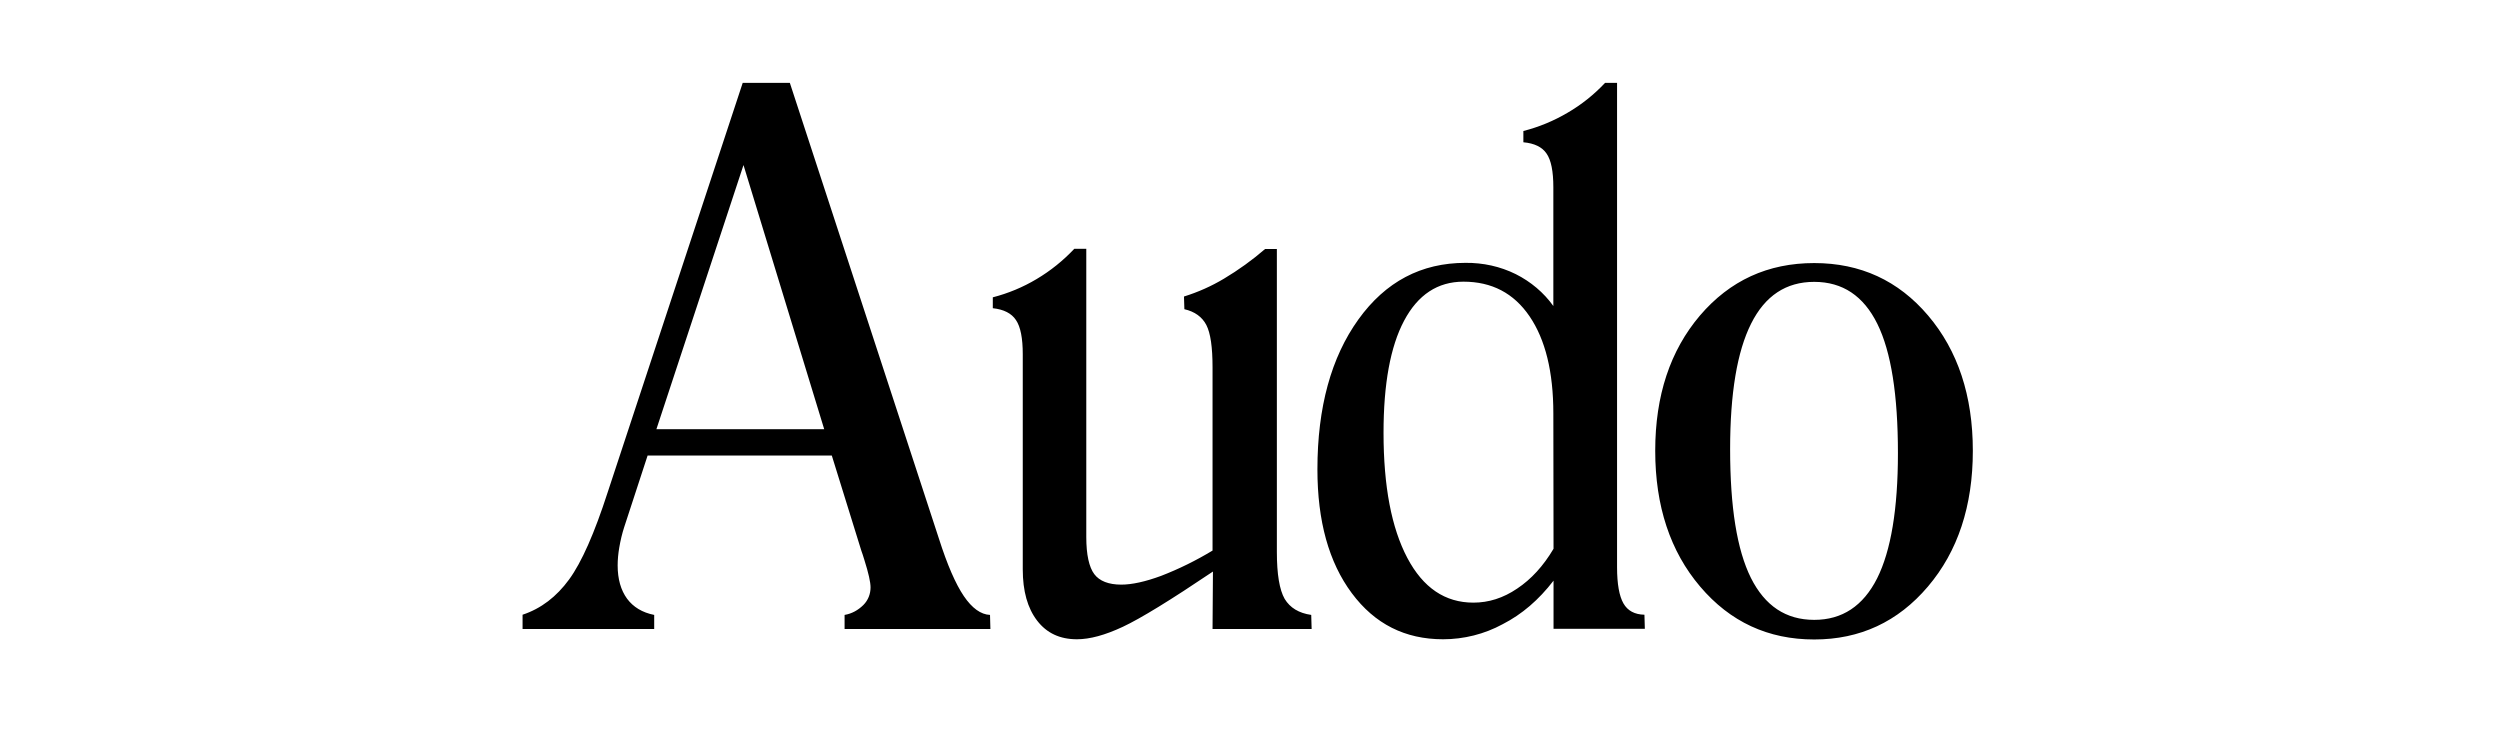 <svg width="181" height="53" viewBox="0 0 181 53" fill="none" xmlns="http://www.w3.org/2000/svg">
<g clip-path="url(#clip0_73_1128)">
<path fill-rule="evenodd" clip-rule="evenodd" d="M131.35 46.298C134.662 46.298 137.41 45.022 139.579 42.47C141.749 39.918 142.833 36.635 142.833 32.636C142.833 28.65 141.749 25.382 139.594 22.844C137.439 20.307 134.691 19.046 131.35 19.046C127.995 19.046 125.247 20.307 123.077 22.844C120.922 25.382 119.838 28.636 119.838 32.636C119.838 36.635 120.922 39.918 123.092 42.47C125.261 45.022 128.009 46.298 131.35 46.298ZM131.35 44.878C129.296 44.878 127.778 43.861 126.765 41.839C125.753 39.803 125.261 36.707 125.261 32.521C125.261 28.478 125.767 25.453 126.78 23.432C127.792 21.411 129.311 20.407 131.35 20.407C133.404 20.407 134.922 21.425 135.92 23.447C136.918 25.468 137.41 28.593 137.41 32.808C137.41 36.85 136.904 39.875 135.906 41.868C134.893 43.875 133.375 44.878 131.35 44.878ZM112.476 42.04V45.523H119.086L119.057 44.506C118.348 44.491 117.842 44.219 117.538 43.688C117.234 43.158 117.075 42.284 117.075 41.065V6H116.207C115.412 6.846 114.501 7.577 113.488 8.165C112.491 8.752 111.42 9.197 110.292 9.484V10.301C111.088 10.372 111.652 10.645 111.97 11.118C112.302 11.591 112.462 12.408 112.462 13.555V22.156C111.767 21.181 110.827 20.393 109.743 19.848C108.614 19.289 107.371 19.017 106.098 19.031C102.902 19.031 100.313 20.393 98.346 23.131C96.379 25.869 95.381 29.482 95.381 33.983C95.381 37.725 96.205 40.707 97.869 42.943C99.532 45.179 101.73 46.283 104.478 46.283C105.982 46.283 107.472 45.91 108.788 45.194C110.191 44.477 111.406 43.43 112.476 42.04ZM112.476 39.732C111.738 40.979 110.856 41.94 109.844 42.613C108.831 43.301 107.776 43.631 106.676 43.631C104.623 43.631 103.032 42.556 101.889 40.391C100.747 38.227 100.168 35.216 100.168 31.331C100.168 27.805 100.66 25.095 101.658 23.217C102.656 21.339 104.088 20.393 105.953 20.393C108.007 20.393 109.598 21.224 110.741 22.902C111.883 24.579 112.462 26.916 112.462 29.941L112.476 39.732ZM87.788 45.538H94.962L94.933 44.52C94.036 44.391 93.4 44.004 93.009 43.359C92.633 42.699 92.445 41.567 92.445 39.961V18.028H91.592C90.666 18.83 89.668 19.547 88.612 20.178C87.701 20.723 86.732 21.153 85.72 21.468L85.749 22.386C86.501 22.558 87.036 22.945 87.34 23.532C87.643 24.12 87.788 25.138 87.788 26.586V39.861C86.602 40.578 85.358 41.194 84.057 41.696C82.928 42.111 81.96 42.327 81.178 42.327C80.267 42.327 79.602 42.069 79.226 41.567C78.85 41.065 78.647 40.162 78.647 38.886V18.013H77.78C76.97 18.873 76.059 19.605 75.046 20.207C74.063 20.794 72.993 21.239 71.879 21.526V22.314C72.674 22.4 73.239 22.687 73.557 23.174C73.889 23.662 74.048 24.493 74.048 25.64V41.223C74.048 42.8 74.395 44.032 75.09 44.936C75.784 45.839 76.739 46.283 77.968 46.283C78.908 46.283 80.007 45.982 81.294 45.38C82.581 44.778 84.751 43.445 87.817 41.38L87.788 45.538ZM37.834 45.538H47.364V44.52C46.497 44.348 45.846 43.947 45.398 43.344C44.949 42.728 44.718 41.925 44.718 40.936C44.718 40.506 44.761 40.076 44.834 39.646C44.92 39.144 45.036 38.642 45.195 38.155L46.887 32.98H60.222L62.362 39.875C62.42 40.033 62.493 40.248 62.579 40.535C62.883 41.495 63.028 42.154 63.028 42.527C63.028 43 62.854 43.459 62.507 43.803C62.131 44.176 61.668 44.434 61.148 44.52V45.538H71.705L71.677 44.52C71.011 44.491 70.375 44.032 69.782 43.158C69.189 42.284 68.581 40.893 67.974 38.986L57.185 6H53.772L43.995 35.646C43.04 38.599 42.114 40.707 41.203 41.954C40.292 43.201 39.178 44.061 37.834 44.506V45.538ZM47.524 31.073L53.829 11.949L59.672 31.073H47.524Z" fill="black"/>
</g>
<defs>
<clipPath id="clip0_73_1128">
<rect width="105" height="41" fill="white" transform="translate(37.834 6)"/>
</clipPath>
</defs>
</svg>
